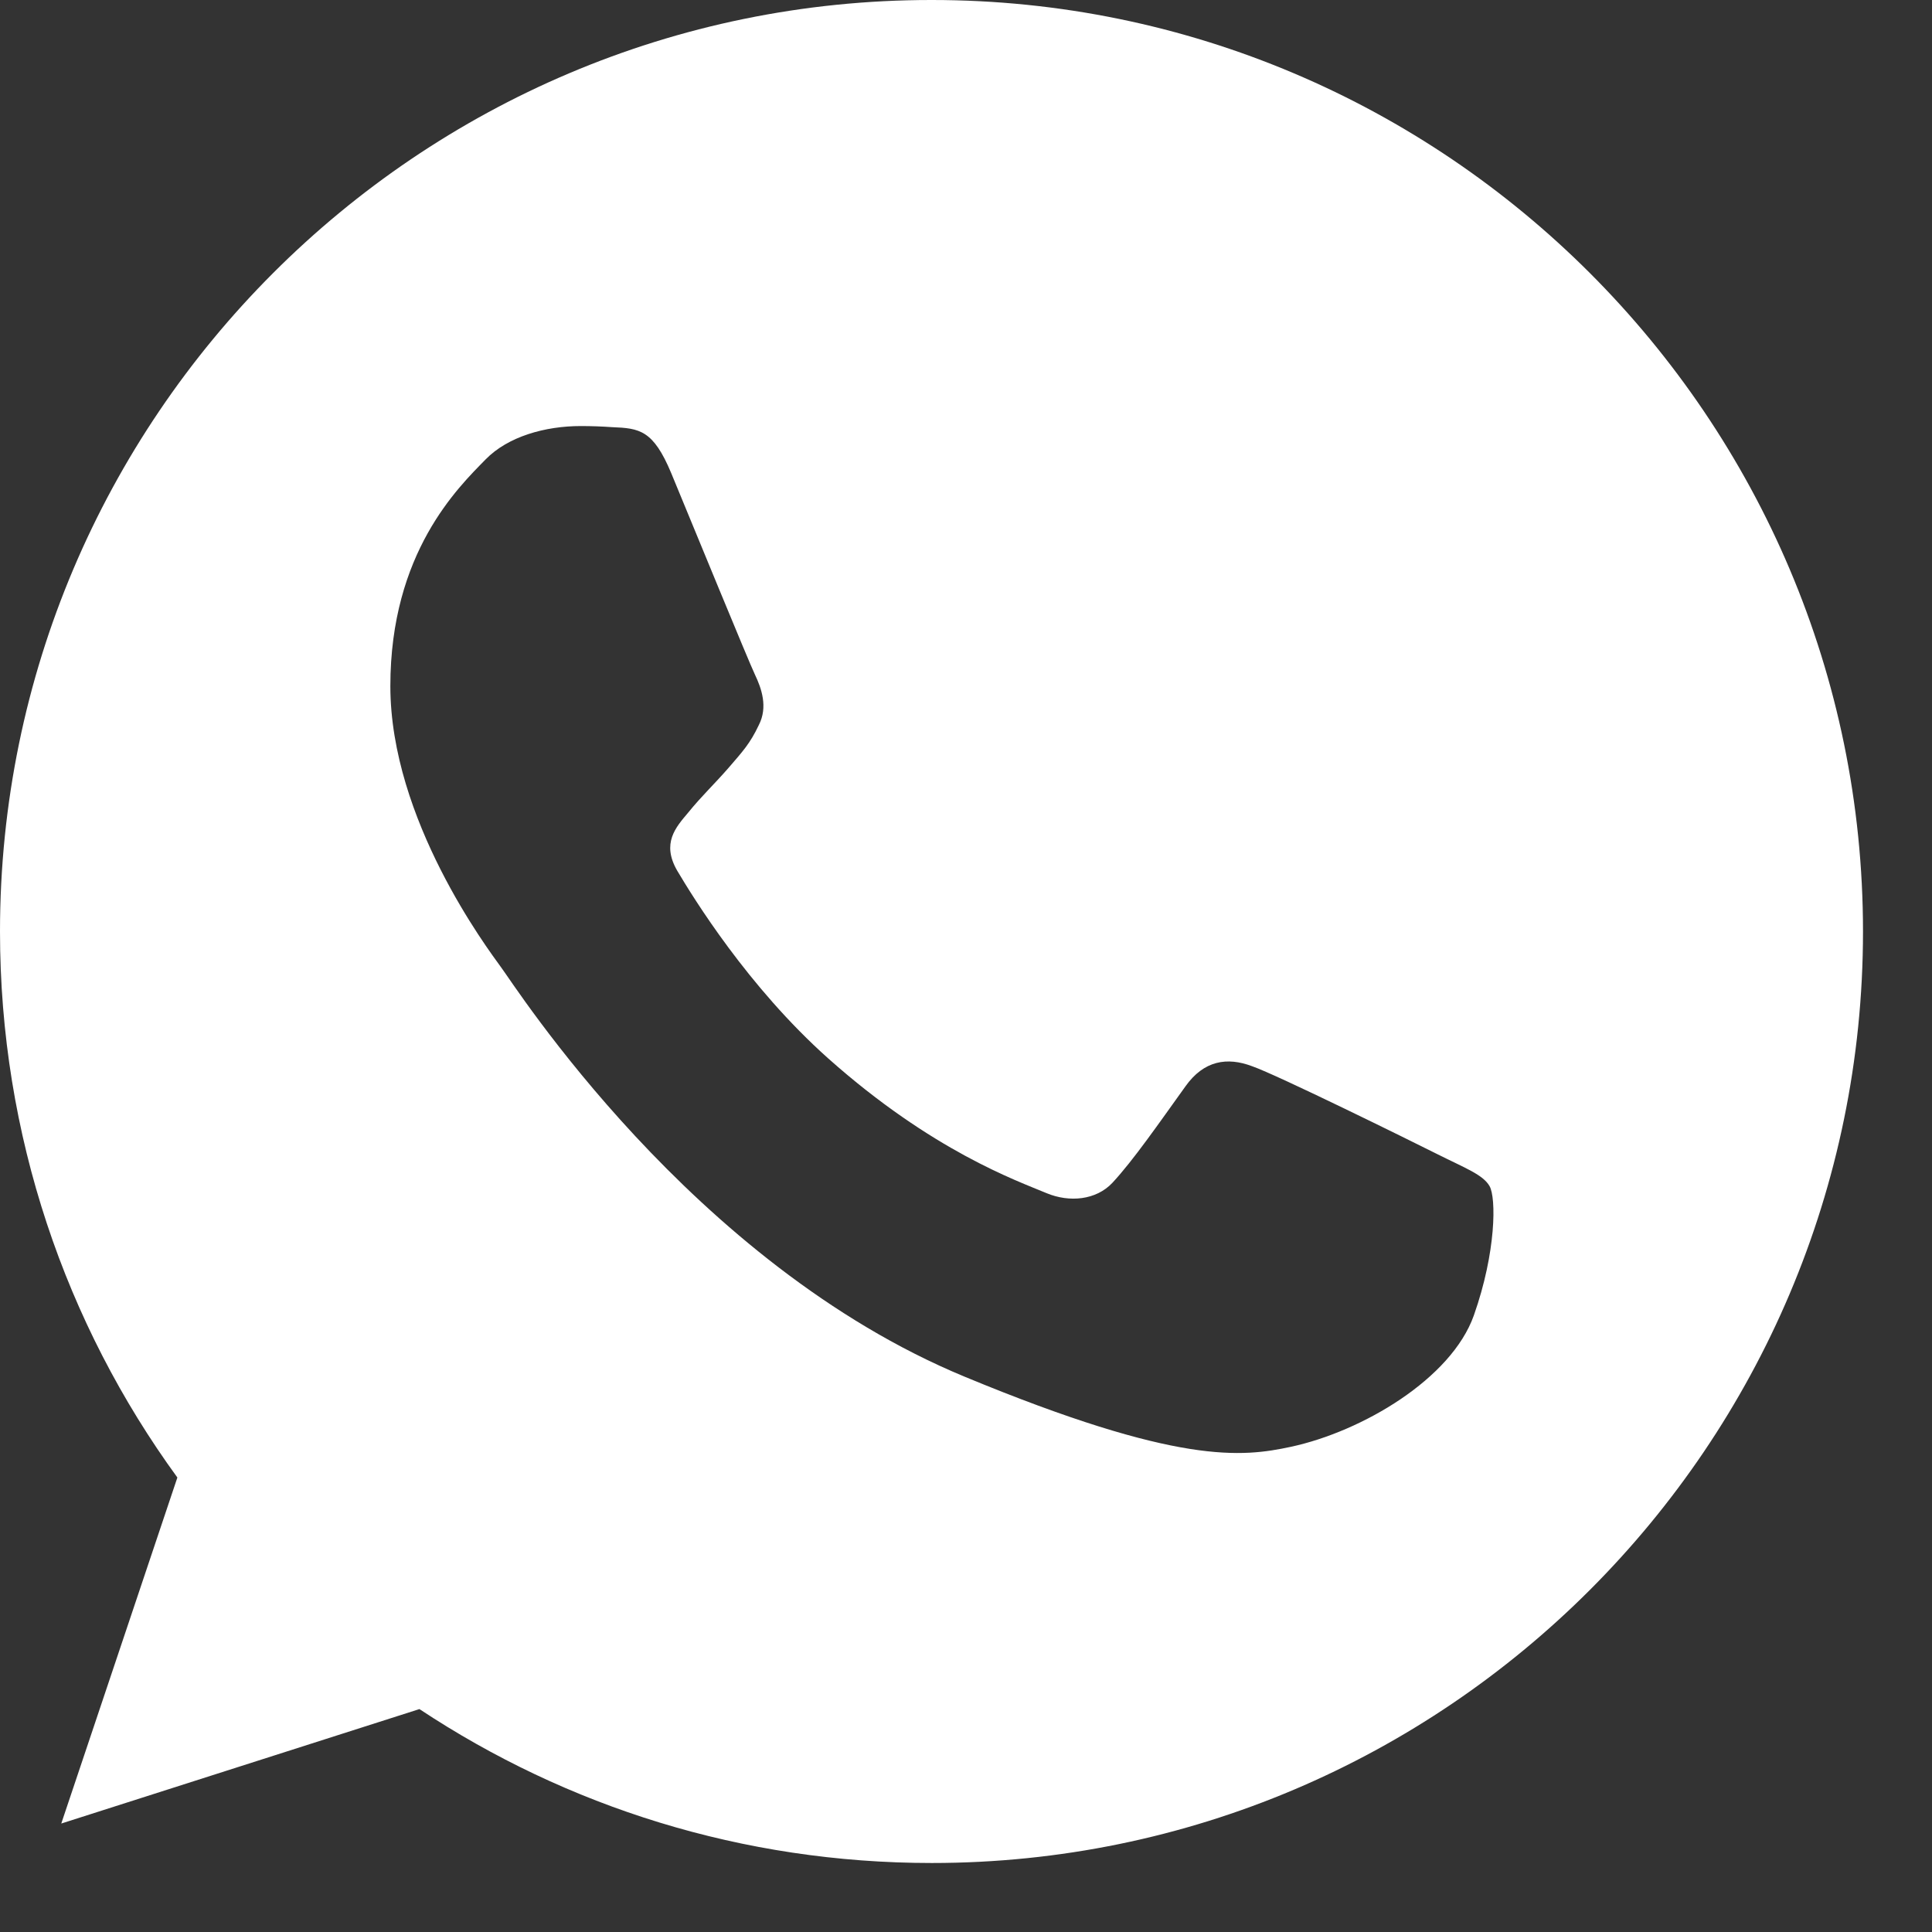 <svg width="21" height="21" viewBox="0 0 21 21" fill="none" xmlns="http://www.w3.org/2000/svg">
<rect x="0" y="0" width="21" height="21" fill="#333333" stroke="none"/>
<path d="M10.128 0C15.71 0 20.25 4.542 20.25 10.125C20.25 15.708 15.71 20.25 10.128 20.25C8.069 20.25 6.159 19.637 4.559 18.577L0.666 19.821L1.928 16.06C0.714 14.393 1.80083e-05 12.339 0 10.125C0 4.542 4.54 0 10.122 0H10.128ZM6.313 4.631C5.927 4.631 5.522 4.744 5.278 4.994C4.981 5.298 4.243 6.006 4.243 7.458C4.243 8.91 5.303 10.315 5.445 10.512C5.595 10.71 7.511 13.732 10.485 14.964C12.812 15.928 13.503 15.839 14.032 15.726C14.806 15.559 15.775 14.988 16.02 14.298C16.264 13.607 16.263 13.018 16.191 12.893C16.12 12.768 15.924 12.696 15.627 12.547C15.33 12.398 13.883 11.684 13.609 11.589C13.341 11.488 13.086 11.524 12.884 11.81C12.598 12.208 12.318 12.613 12.092 12.856C11.913 13.047 11.622 13.071 11.378 12.97C11.051 12.833 10.134 12.511 9.004 11.506C8.129 10.726 7.534 9.755 7.361 9.464C7.189 9.166 7.344 8.994 7.48 8.833C7.629 8.649 7.771 8.517 7.92 8.345C8.069 8.172 8.153 8.083 8.248 7.881C8.349 7.684 8.277 7.482 8.206 7.333C8.135 7.184 7.54 5.732 7.296 5.143C7.1 4.673 6.951 4.655 6.653 4.643C6.54 4.635 6.427 4.631 6.313 4.631Z" fill="white"/>
</svg>
